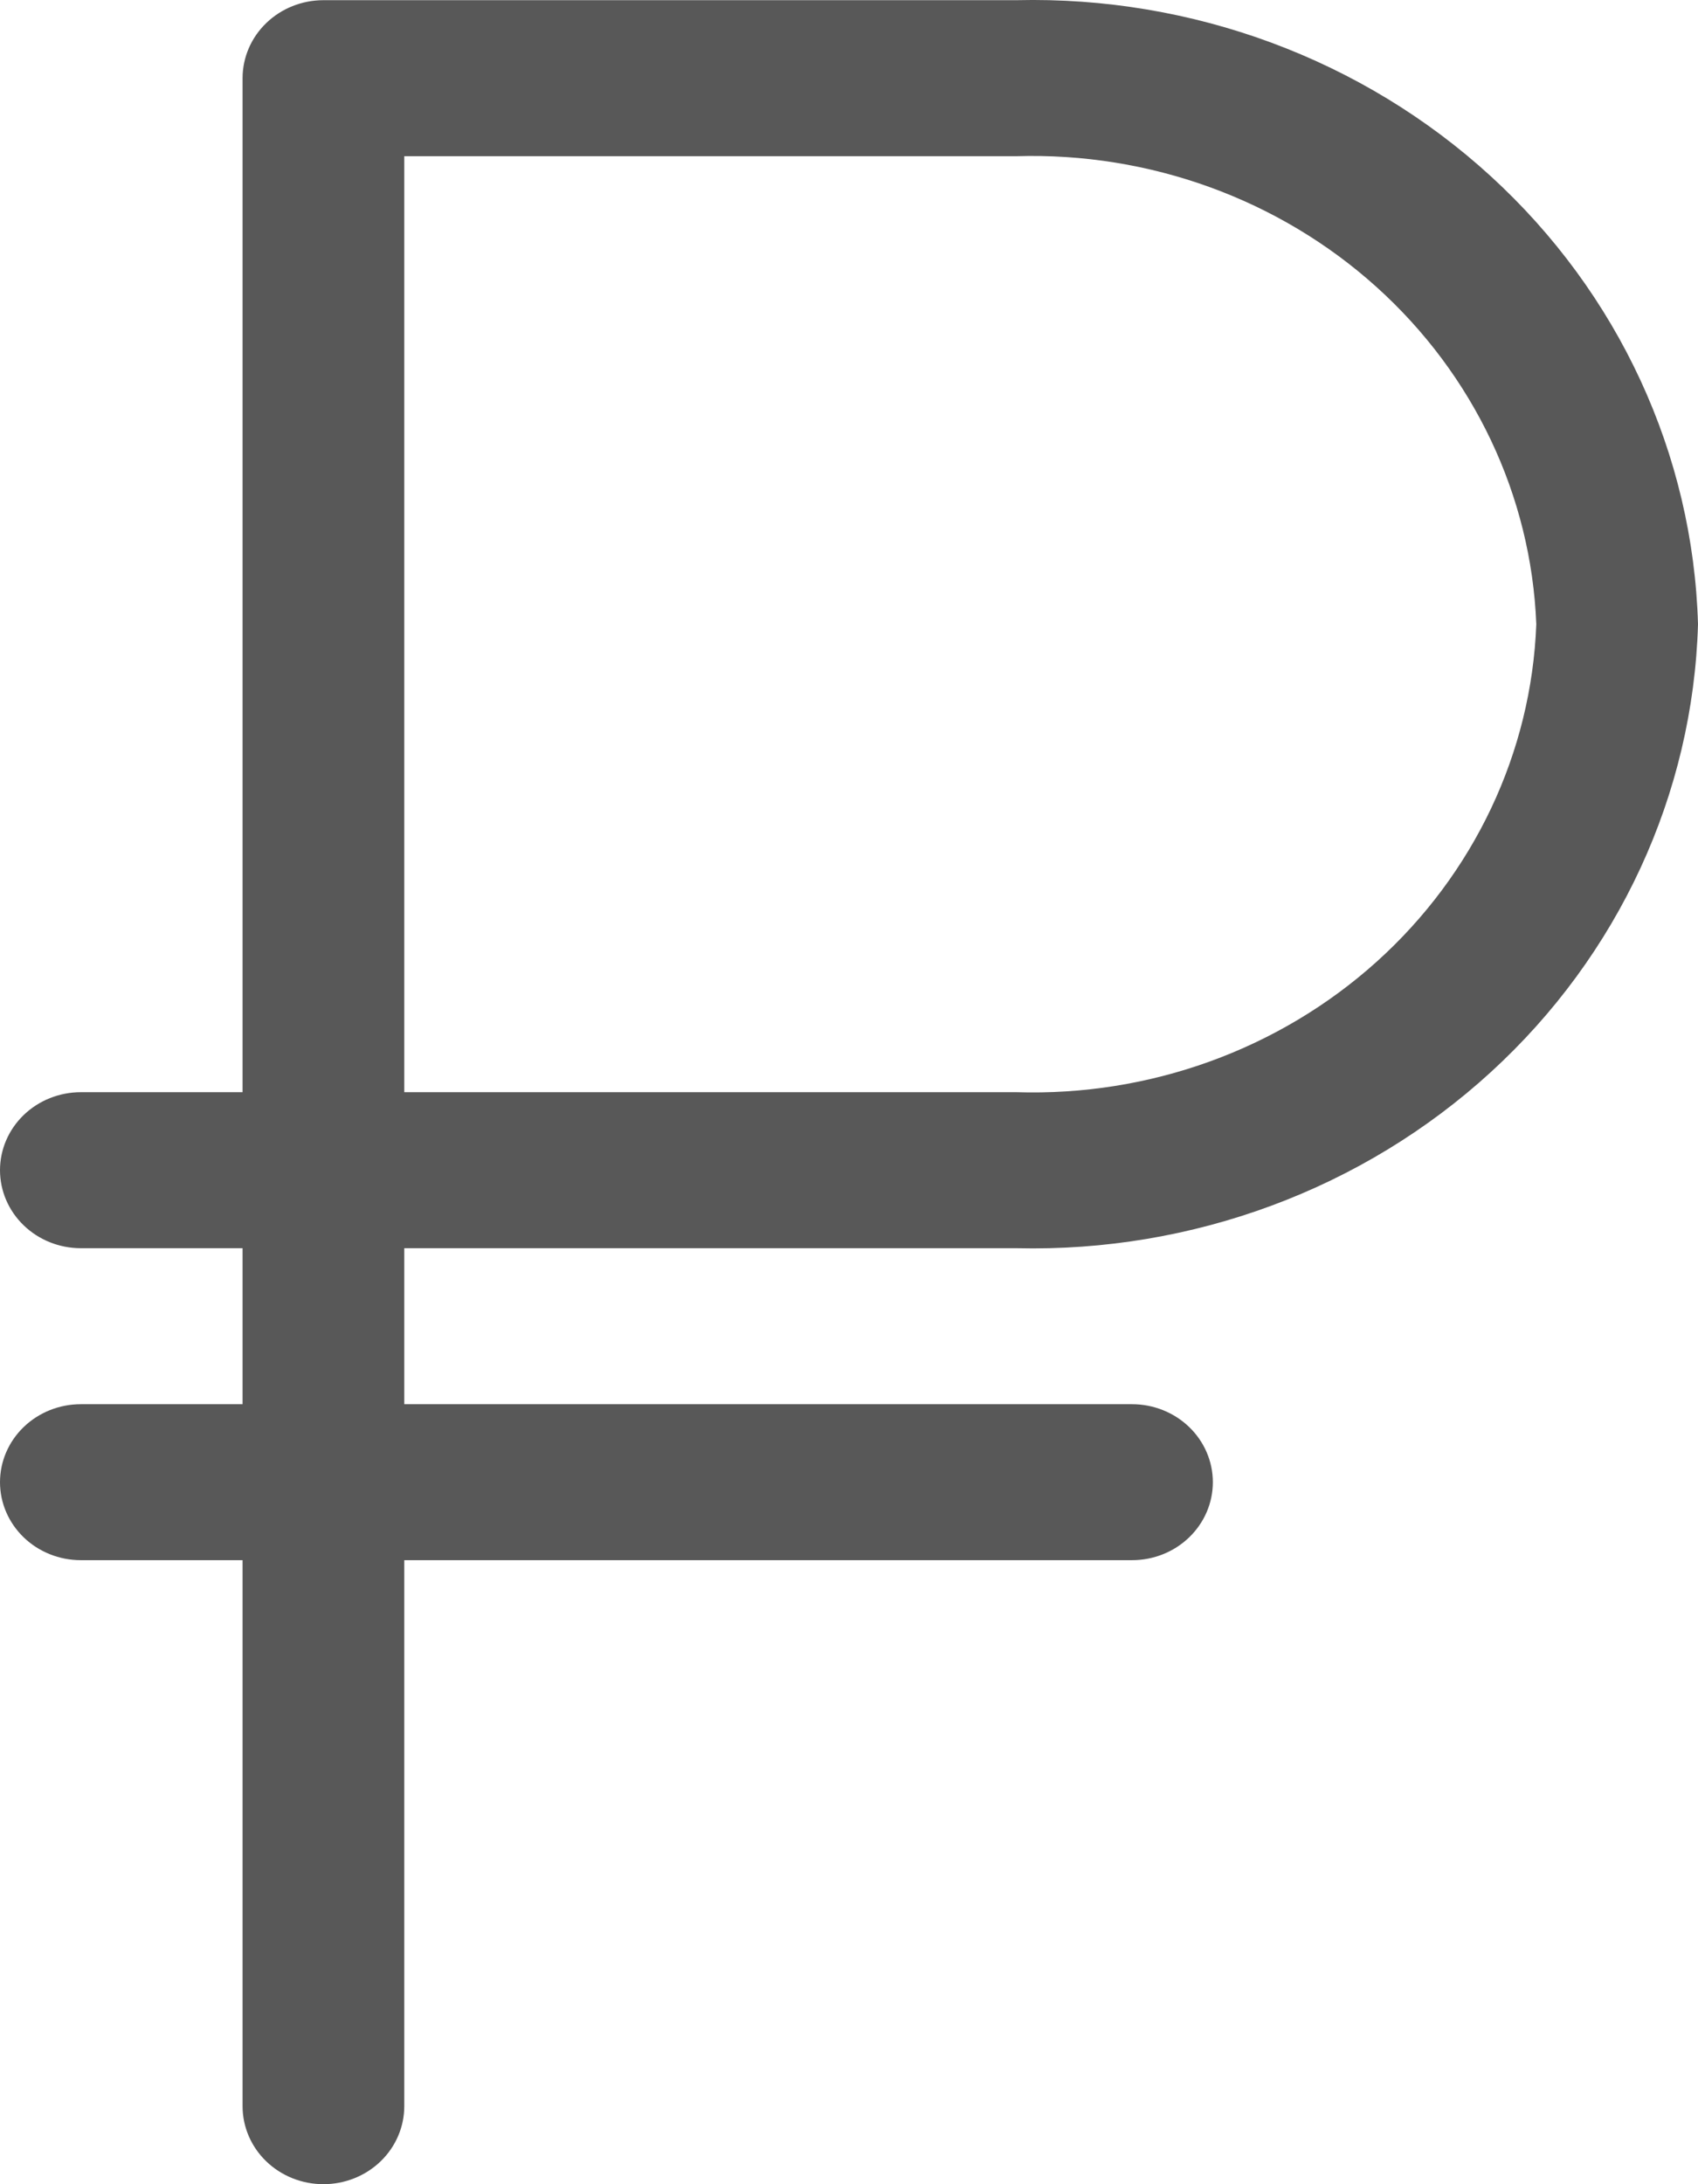 <?xml version="1.0" encoding="UTF-8"?> <svg xmlns="http://www.w3.org/2000/svg" width="56" height="72" viewBox="0 0 56 72" fill="none"> <path d="M33.52 41.146C39.328 41.284 44.955 39.196 49.169 35.34C53.383 31.485 55.839 26.175 56 20.576C55.839 14.977 53.383 9.667 49.169 5.812C44.955 1.956 39.328 -0.132 33.52 0.006H10.667C9.959 0.006 9.281 0.277 8.781 0.76C8.281 1.242 8 1.896 8 2.578V36.003H2.667C1.959 36.003 1.281 36.274 0.781 36.756C0.281 37.239 0 37.892 0 38.574C0 39.256 0.281 39.91 0.781 40.392C1.281 40.875 1.959 41.146 2.667 41.146H8V46.288H2.667C1.959 46.288 1.281 46.559 0.781 47.041C0.281 47.523 0 48.177 0 48.859C0 49.541 0.281 50.195 0.781 50.677C1.281 51.16 1.959 51.43 2.667 51.43H8V69.429C8 70.111 8.281 70.765 8.781 71.247C9.281 71.729 9.959 72 10.667 72C11.374 72 12.052 71.729 12.552 71.247C13.052 70.765 13.333 70.111 13.333 69.429V51.43H37.333C38.041 51.43 38.719 51.16 39.219 50.677C39.719 50.195 40 49.541 40 48.859C40 48.177 39.719 47.523 39.219 47.041C38.719 46.559 38.041 46.288 37.333 46.288H13.333V41.146H33.52ZM13.333 5.149H33.52C37.911 5.017 42.179 6.565 45.391 9.455C48.603 12.345 50.5 16.343 50.667 20.576C50.507 24.812 48.612 28.813 45.399 31.705C42.185 34.596 37.913 36.142 33.52 36.003H13.333V5.149Z" fill="#585858"></path> </svg> 